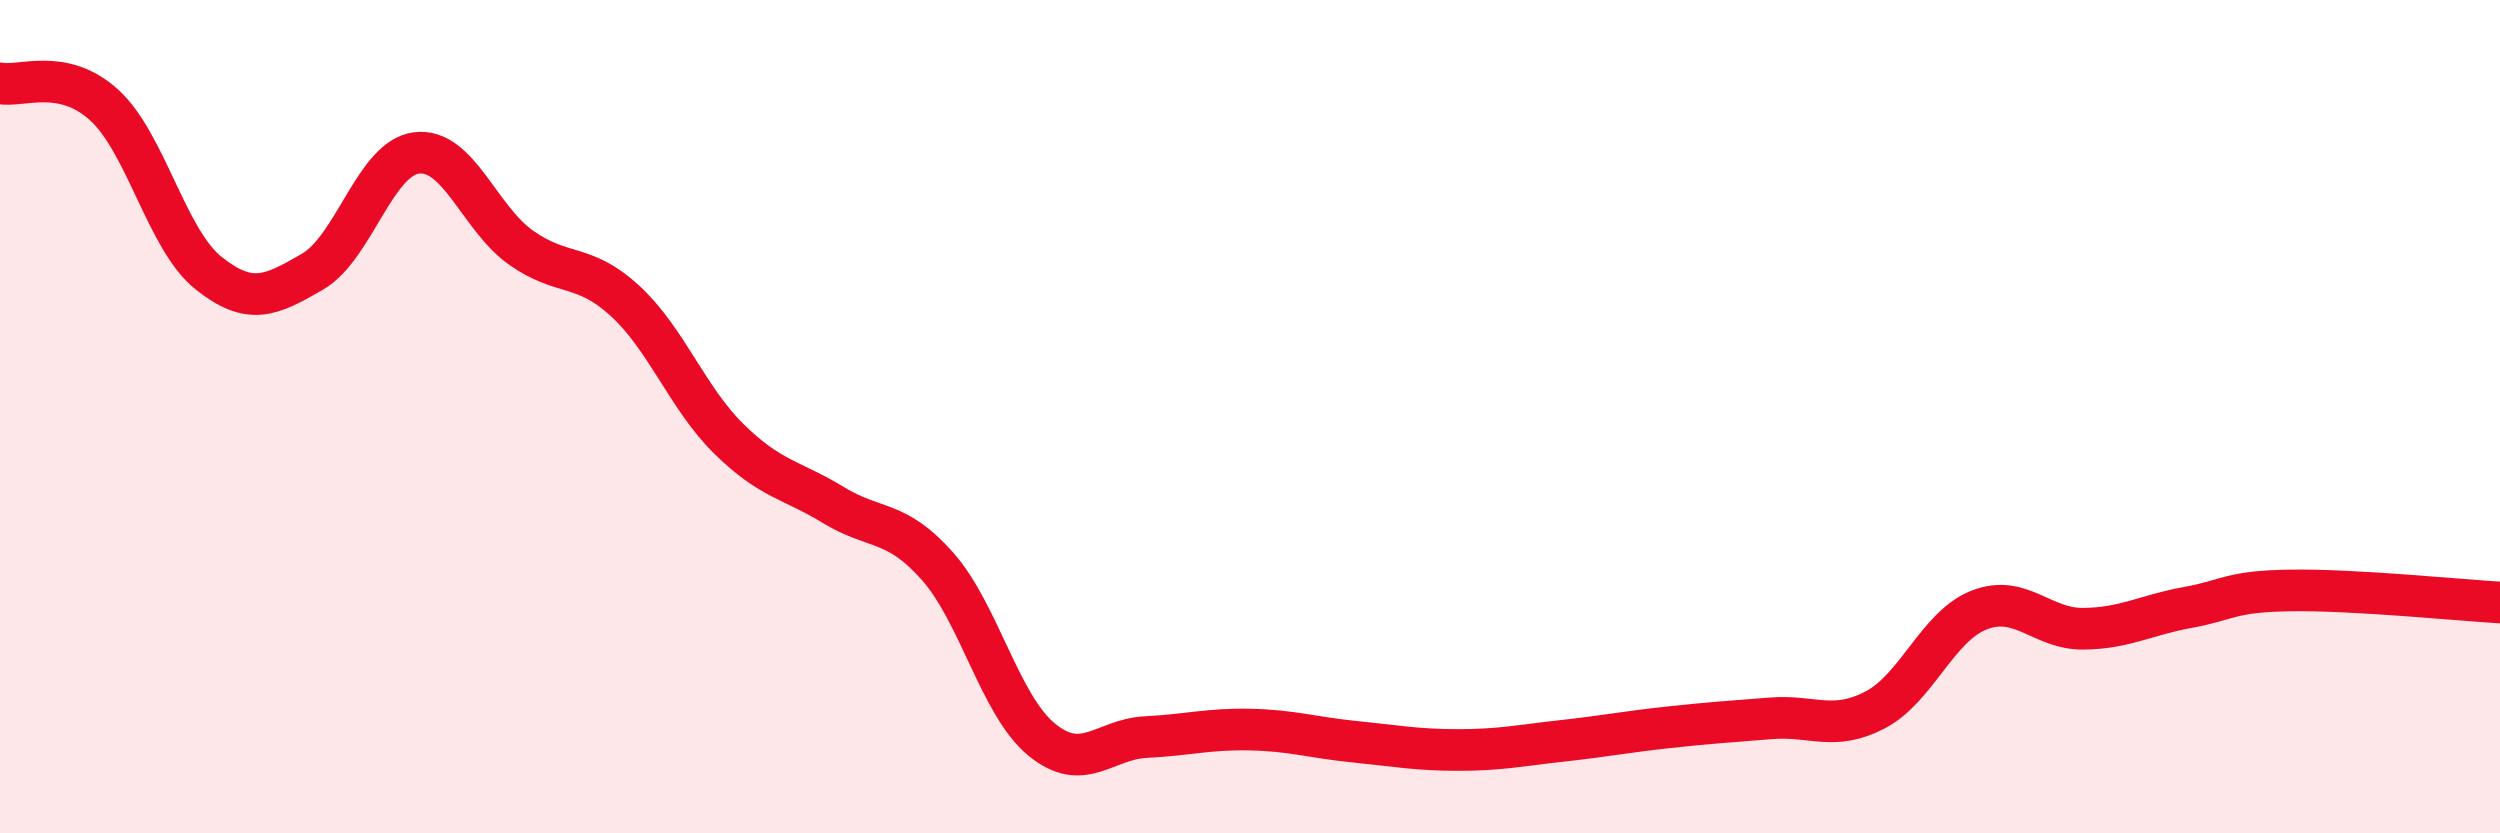 
    <svg width="60" height="20" viewBox="0 0 60 20" xmlns="http://www.w3.org/2000/svg">
      <path
        d="M 0,2 C 0.5,2.1 1.5,1.61 2.5,2.52 C 3.5,3.43 4,5.75 5,6.55 C 6,7.35 6.5,7.1 7.5,6.52 C 8.5,5.94 9,3.79 10,3.67 C 11,3.55 11.5,5.23 12.5,5.94 C 13.5,6.65 14,6.3 15,7.22 C 16,8.14 16.5,9.56 17.5,10.54 C 18.5,11.52 19,11.51 20,12.12 C 21,12.73 21.5,12.46 22.5,13.59 C 23.5,14.72 24,16.93 25,17.75 C 26,18.57 26.5,17.74 27.5,17.69 C 28.5,17.64 29,17.49 30,17.51 C 31,17.53 31.5,17.7 32.5,17.8 C 33.5,17.9 34,18 35,18 C 36,18 36.5,17.89 37.5,17.78 C 38.5,17.67 39,17.57 40,17.46 C 41,17.35 41.5,17.32 42.5,17.24 C 43.5,17.16 44,17.56 45,17.04 C 46,16.52 46.5,15.03 47.5,14.64 C 48.5,14.25 49,15.1 50,15.09 C 51,15.08 51.5,14.76 52.5,14.58 C 53.5,14.4 53.5,14.19 55,14.17 C 56.5,14.15 59,14.4 60,14.46L60 20L0 20Z"
        fill="#EB0A25"
        opacity="0.1"
        stroke-linecap="round"
        stroke-linejoin="round"
      />
      <path
        d="M 0,2 C 0.5,2.1 1.5,1.61 2.5,2.52 C 3.5,3.43 4,5.75 5,6.55 C 6,7.35 6.5,7.1 7.5,6.52 C 8.5,5.94 9,3.79 10,3.67 C 11,3.55 11.5,5.23 12.5,5.94 C 13.5,6.65 14,6.3 15,7.22 C 16,8.14 16.5,9.56 17.5,10.54 C 18.5,11.52 19,11.51 20,12.12 C 21,12.73 21.5,12.46 22.5,13.59 C 23.5,14.72 24,16.93 25,17.75 C 26,18.57 26.5,17.74 27.5,17.69 C 28.5,17.64 29,17.49 30,17.51 C 31,17.53 31.5,17.7 32.5,17.8 C 33.5,17.9 34,18 35,18 C 36,18 36.5,17.89 37.5,17.78 C 38.5,17.67 39,17.57 40,17.46 C 41,17.35 41.5,17.32 42.5,17.24 C 43.5,17.16 44,17.56 45,17.04 C 46,16.52 46.5,15.03 47.5,14.64 C 48.5,14.25 49,15.1 50,15.09 C 51,15.08 51.5,14.76 52.5,14.58 C 53.5,14.4 53.5,14.19 55,14.17 C 56.5,14.15 59,14.4 60,14.46"
        stroke="#EB0A25"
        stroke-width="1"
        fill="none"
        stroke-linecap="round"
        stroke-linejoin="round"
      />
    </svg>
  